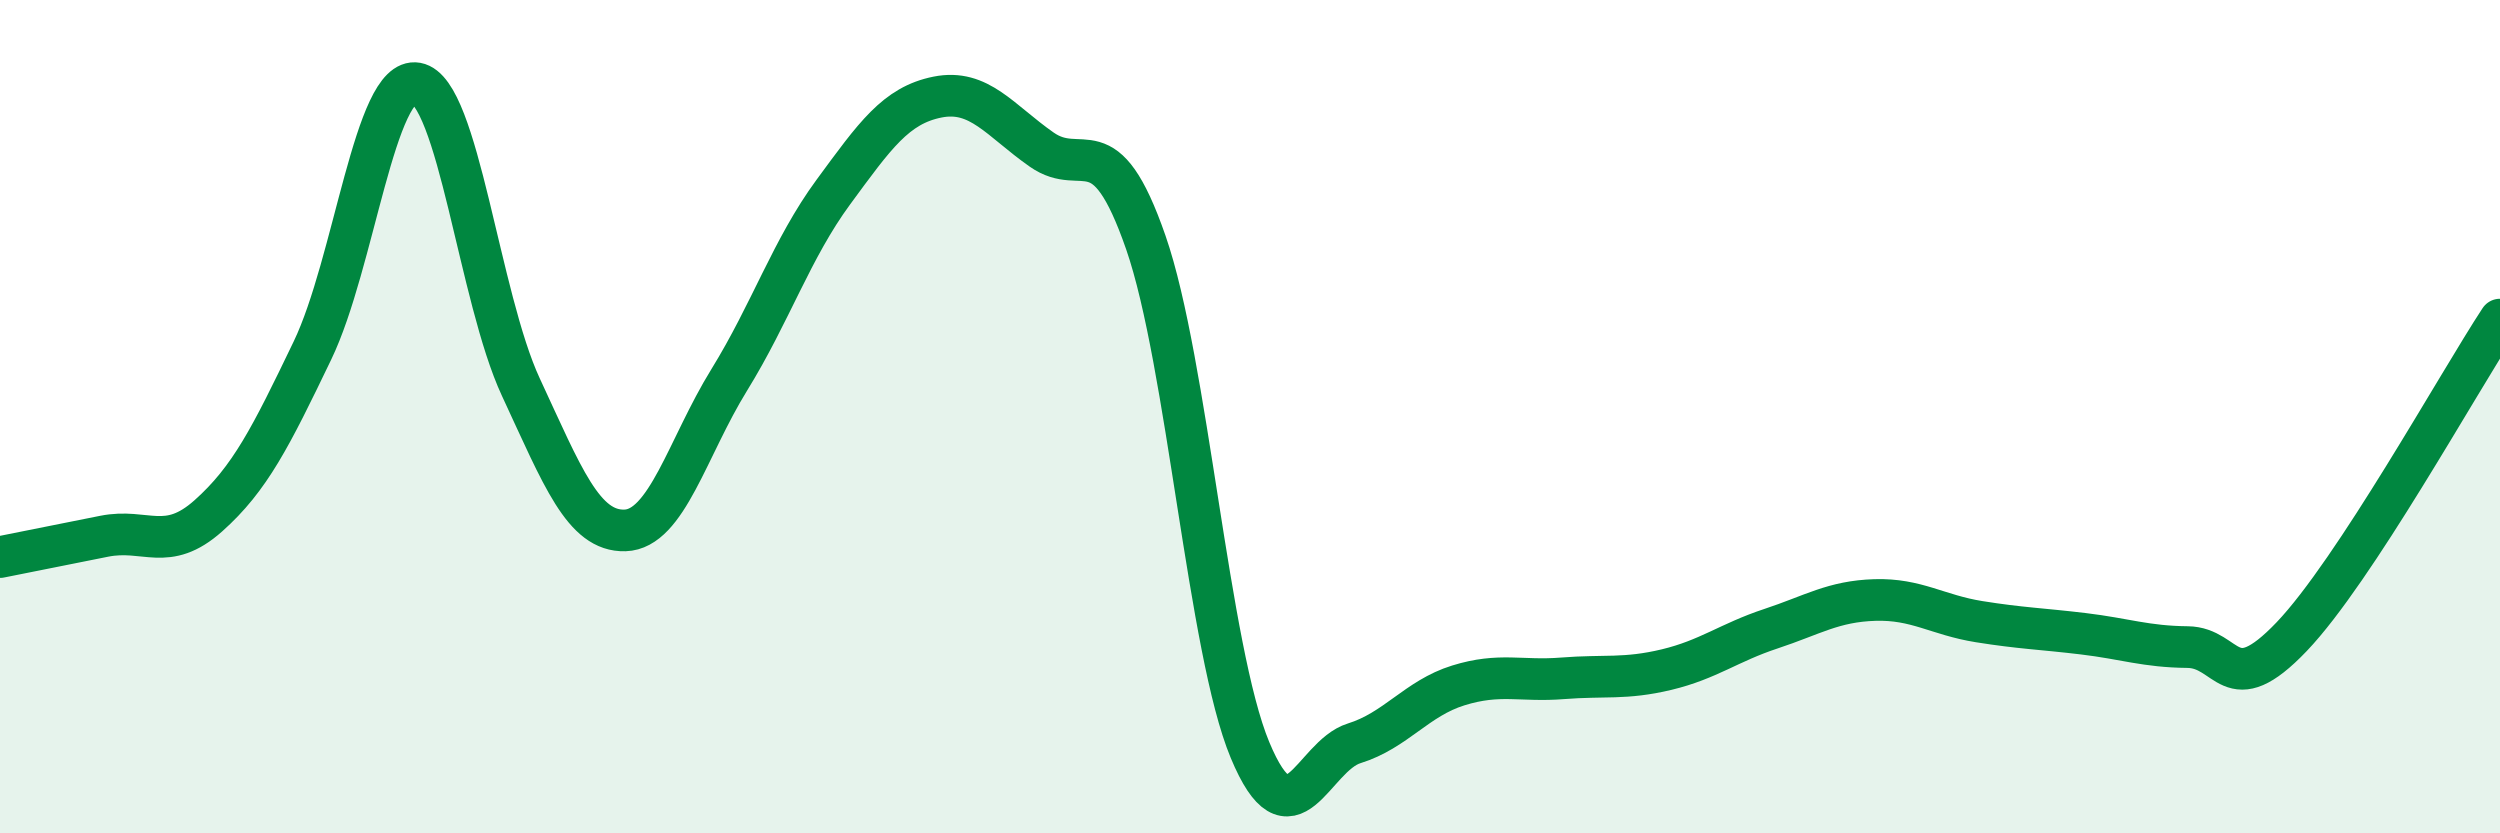 
    <svg width="60" height="20" viewBox="0 0 60 20" xmlns="http://www.w3.org/2000/svg">
      <path
        d="M 0,13.37 C 0.5,13.27 1.5,13.07 2.5,12.87 C 3.5,12.67 4,13.27 5,12.38 C 6,11.49 6.5,10.49 7.5,8.41 C 8.5,6.33 9,1.82 10,2 C 11,2.18 11.5,7.14 12.5,9.29 C 13.5,11.44 14,12.76 15,12.73 C 16,12.7 16.5,10.74 17.5,9.12 C 18.5,7.5 19,5.97 20,4.61 C 21,3.25 21.5,2.53 22.5,2.33 C 23.5,2.13 24,2.89 25,3.59 C 26,4.29 26.5,2.94 27.5,5.82 C 28.5,8.7 29,15.6 30,18 C 31,20.4 31.5,18.15 32.5,17.84 C 33.5,17.53 34,16.76 35,16.45 C 36,16.14 36.5,16.36 37.5,16.28 C 38.5,16.2 39,16.31 40,16.07 C 41,15.83 41.5,15.42 42.5,15.09 C 43.5,14.76 44,14.43 45,14.4 C 46,14.37 46.5,14.76 47.5,14.92 C 48.5,15.08 49,15.09 50,15.21 C 51,15.33 51.5,15.52 52.5,15.53 C 53.5,15.54 53.5,16.85 55,15.28 C 56.5,13.71 59,9.19 60,7.67L60 20L0 20Z"
        fill="#008740"
        opacity="0.1"
        stroke-linecap="round"
        stroke-linejoin="round"
      />
      <path
        d="M 0,13.37 C 0.5,13.27 1.5,13.07 2.5,12.87 C 3.5,12.67 4,13.27 5,12.38 C 6,11.49 6.5,10.49 7.5,8.41 C 8.5,6.33 9,1.82 10,2 C 11,2.18 11.5,7.14 12.5,9.29 C 13.5,11.44 14,12.76 15,12.73 C 16,12.7 16.5,10.74 17.5,9.12 C 18.5,7.5 19,5.97 20,4.61 C 21,3.25 21.5,2.53 22.5,2.33 C 23.5,2.13 24,2.89 25,3.59 C 26,4.29 26.5,2.94 27.5,5.82 C 28.5,8.7 29,15.6 30,18 C 31,20.4 31.5,18.15 32.5,17.84 C 33.5,17.53 34,16.76 35,16.45 C 36,16.14 36.5,16.36 37.5,16.28 C 38.5,16.2 39,16.31 40,16.07 C 41,15.83 41.5,15.42 42.5,15.09 C 43.5,14.76 44,14.43 45,14.4 C 46,14.37 46.5,14.76 47.5,14.92 C 48.5,15.08 49,15.09 50,15.21 C 51,15.33 51.5,15.52 52.5,15.53 C 53.5,15.54 53.5,16.85 55,15.28 C 56.5,13.71 59,9.19 60,7.67"
        stroke="#008740"
        stroke-width="1"
        fill="none"
        stroke-linecap="round"
        stroke-linejoin="round"
      />
    </svg>
  